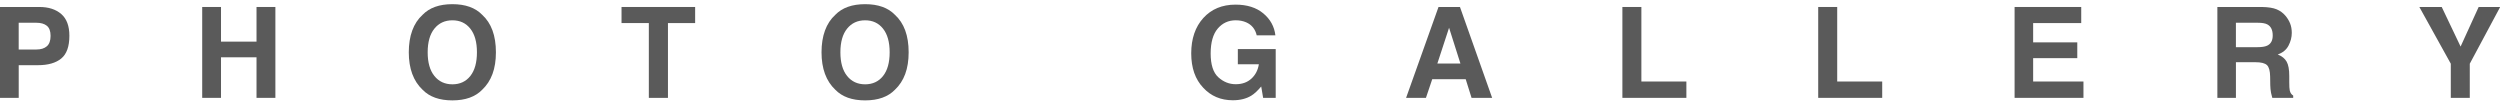 <?xml version="1.0" encoding="UTF-8"?>
<svg id="_レイヤー_1" xmlns="http://www.w3.org/2000/svg" width="1425.55" height="59.37" version="1.1" viewBox="0 0 1425.55 59.37">
  <!-- Generator: Adobe Illustrator 29.5.1, SVG Export Plug-In . SVG Version: 2.1.0 Build 141)  -->
  <defs>
    <style>
      .st0 {
        fill: #5a5a5a;
      }
    </style>
  </defs>
  <path class="st0" d="M21.67,37.17h-11v18.63H-.09V3.98h22.57c5.2,0,9.35,1.34,12.44,4.01s4.64,6.81,4.64,12.41c0,6.12-1.55,10.44-4.64,12.97-3.09,2.53-7.51,3.8-13.25,3.8h0ZM26.73,26.37c1.41-1.24,2.11-3.21,2.11-5.91s-.71-4.62-2.13-5.77c-1.42-1.15-3.41-1.72-5.96-1.72h-10.09v15.26h10.09c2.55,0,4.55-.62,5.98-1.86Z"/>
  <path class="st0" d="M146.27,55.8v-23.13h-20.25v23.13h-10.72V3.98h10.72v19.76h20.25V3.98h10.76v51.82h-10.76Z"/>
  <path class="st0" d="M257.96,57.24c-7.41,0-13.07-2.02-16.98-6.05-5.25-4.94-7.88-12.07-7.88-21.38s2.62-16.62,7.88-21.38c3.91-4.03,9.57-6.05,16.98-6.05s13.07,2.02,16.98,6.05c5.23,4.76,7.84,11.88,7.84,21.38s-2.61,16.43-7.84,21.38c-3.92,4.03-9.58,6.05-16.98,6.05ZM268.2,43.32c2.51-3.16,3.76-7.66,3.76-13.5s-1.26-10.31-3.78-13.48c-2.52-3.18-5.92-4.76-10.21-4.76s-7.71,1.58-10.27,4.75c-2.55,3.16-3.83,7.66-3.83,13.5s1.28,10.34,3.83,13.5c2.55,3.16,5.98,4.75,10.27,4.75s7.7-1.58,10.23-4.75Z"/>
  <path class="st0" d="M396.38,3.98v9.18h-15.5v42.65h-10.9V13.15h-15.57V3.98h41.98,0Z"/>
  <path class="st0" d="M493.31,57.24c-7.41,0-13.07-2.02-16.98-6.05-5.25-4.94-7.88-12.07-7.88-21.38s2.62-16.62,7.88-21.38c3.91-4.03,9.57-6.05,16.98-6.05s13.07,2.02,16.98,6.05c5.23,4.76,7.84,11.88,7.84,21.38s-2.61,16.43-7.84,21.38c-3.92,4.03-9.58,6.05-16.98,6.05ZM503.54,43.32c2.51-3.16,3.76-7.66,3.76-13.5s-1.26-10.31-3.78-13.48c-2.52-3.18-5.92-4.76-10.21-4.76s-7.71,1.58-10.27,4.75c-2.55,3.16-3.83,7.66-3.83,13.5s1.28,10.34,3.83,13.5c2.55,3.16,5.98,4.75,10.27,4.75s7.7-1.58,10.23-4.75Z"/>
  <path class="st0" d="M713.54,54.53c-2.86,1.76-6.38,2.64-10.55,2.64-6.87,0-12.49-2.38-16.88-7.14-4.57-4.78-6.85-11.32-6.85-19.62s2.31-15.12,6.93-20.18,10.72-7.59,18.32-7.59c6.59,0,11.88,1.67,15.87,5.01s6.29,7.51,6.87,12.5h-10.65c-.82-3.54-2.82-6.01-6.01-7.42-1.78-.77-3.76-1.16-5.94-1.16-4.17,0-7.6,1.58-10.28,4.73-2.68,3.15-4.03,7.89-4.03,14.22s1.45,10.89,4.36,13.53,6.21,3.97,9.91,3.97,6.61-1.05,8.93-3.15,3.75-4.85,4.29-8.24h-11.99v-8.65h21.59v27.81h-7.17l-1.09-6.47c-2.09,2.46-3.96,4.19-5.62,5.2h0Z"/>
  <path class="st0" d="M835.78,45.15h-19.09l-3.59,10.65h-11.32l18.49-51.82h12.23l18.35,51.82h-11.74l-3.34-10.65h0ZM832.76,36.22l-6.47-20.39-6.68,20.39h13.15Z"/>
  <path class="st0" d="M925.12,3.98h10.83v42.5h25.66v9.32h-36.49V3.98Z"/>
  <path class="st0" d="M1036.78,3.98h10.83v42.5h25.66v9.32h-36.49V3.98Z"/>
  <path class="st0" d="M1184.51,33.16h-25.17v13.32h28.69v9.32h-39.27V3.98h38v9.18h-27.42v11h25.17v9Z"/>
  <path class="st0" d="M1286.15,35.48h-11.18v20.32h-10.58V3.98h25.42c3.63.07,6.43.52,8.39,1.34s3.61,2.03,4.97,3.62c1.12,1.31,2.02,2.77,2.67,4.36s.98,3.41.98,5.45c0,2.46-.62,4.88-1.86,7.26s-3.29,4.06-6.15,5.05c2.39.96,4.08,2.33,5.08,4.1s1.49,4.47,1.49,8.1v3.48c0,2.37.09,3.97.28,4.82.28,1.34.94,2.32,1.97,2.95v1.3h-11.92c-.33-1.15-.56-2.07-.7-2.78-.28-1.45-.43-2.94-.46-4.47l-.07-4.82c-.05-3.31-.65-5.51-1.81-6.61s-3.33-1.65-6.52-1.65h0ZM1292.72,26.06c2.16-.98,3.23-2.93,3.23-5.84,0-3.14-1.04-5.25-3.13-6.33-1.17-.61-2.93-.91-5.27-.91h-12.59v13.92h12.27c2.44,0,4.27-.28,5.48-.84Z"/>
  <path class="st0" d="M1425.65,3.98l-17.33,32.34v19.48h-10.83v-19.48l-17.93-32.34h12.76l10.76,22.57,10.3-22.57h12.27,0Z"/>
</svg>